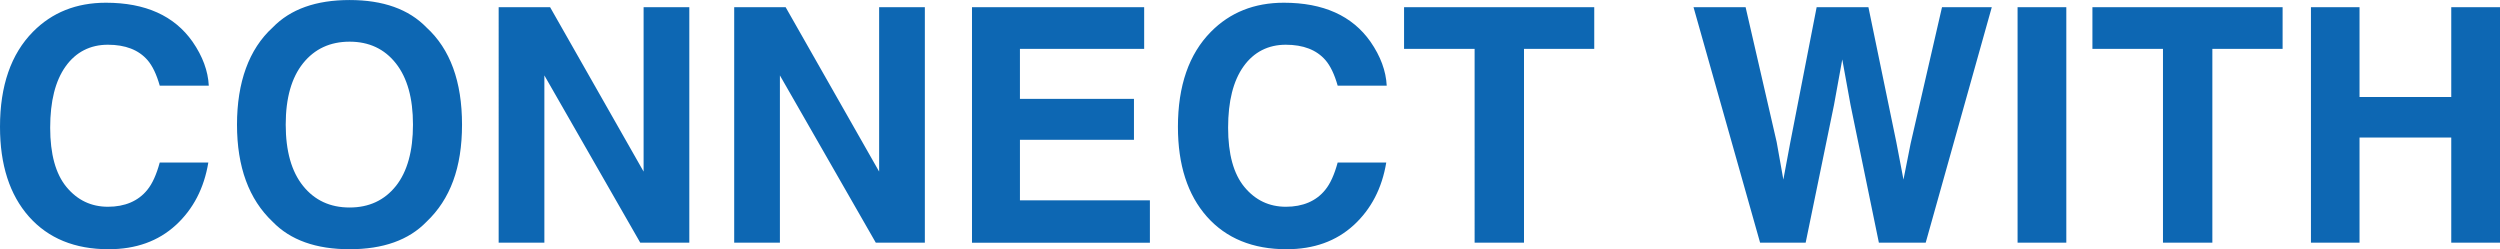 <svg data-name="レイヤー 2" xmlns="http://www.w3.org/2000/svg" viewBox="0 0 973 97"><path d="M68.43 87.61C61.61 93.87 52.89 97 42.27 97c-13.14 0-23.47-4.23-30.99-12.68C3.76 75.82 0 64.17 0 49.37c0-16 4.28-28.33 12.83-37 7.44-7.54 16.9-11.31 28.39-11.31 15.37 0 26.61 5.06 33.72 15.17 3.93 5.68 6.03 11.38 6.32 17.1H62.17c-1.24-4.39-2.83-7.71-4.77-9.95-3.47-3.98-8.62-5.97-15.43-5.97s-12.42 2.81-16.43 8.43c-4.01 5.62-6.01 13.57-6.01 23.85s2.12 17.98 6.35 23.1c4.24 5.12 9.62 7.68 16.15 7.68s11.8-2.2 15.31-6.59c1.94-2.36 3.55-5.91 4.83-10.63h18.91c-1.65 9.99-5.87 18.12-12.65 24.37zM136.06 97c-13.06 0-23.04-3.56-29.94-10.69-9.26-8.75-13.88-21.35-13.88-37.8s4.63-29.39 13.88-37.81C113.02 3.57 123 .01 136.06.01S159.1 3.58 166 10.7c9.21 8.42 13.82 21.02 13.82 37.81s-4.61 29.06-13.82 37.8C159.1 93.44 149.12 97 136.06 97zm18.04-24.62c4.42-5.6 6.63-13.56 6.63-23.88s-2.22-18.23-6.66-23.85c-4.44-5.62-10.44-8.43-18.01-8.43s-13.6 2.8-18.1 8.39c-4.5 5.6-6.76 13.56-6.76 23.88s2.25 18.28 6.76 23.88c4.5 5.6 10.54 8.39 18.1 8.39s13.58-2.8 18.04-8.39zm114.18 22.07h-19.09l-37.32-65.1v65.1h-17.79V2.8h20.02l36.39 63.98V2.8h17.79v91.65zm91.67 0h-19.09l-37.32-65.1v65.1h-17.79V2.8h20.02l36.39 63.98V2.8h17.79v91.65zm81.39-40.04h-44.38v23.57h50.58v16.48H378.3V2.8h67.01v16.23h-48.35v19.46h44.38v15.92zm85.54 33.2c-6.82 6.26-15.54 9.39-26.16 9.39-13.14 0-23.47-4.23-30.99-12.68-7.52-8.5-11.28-20.15-11.28-34.94 0-16 4.28-28.33 12.83-37 7.44-7.54 16.9-11.32 28.39-11.32 15.37 0 26.61 5.06 33.72 15.17 3.93 5.68 6.03 11.38 6.32 17.1h-19.09c-1.24-4.39-2.83-7.71-4.77-9.95-3.47-3.98-8.62-5.97-15.43-5.97s-12.42 2.81-16.43 8.43c-4.01 5.62-6.01 13.57-6.01 23.85s2.12 17.98 6.35 23.1c4.24 5.12 9.62 7.68 16.15 7.68s11.8-2.2 15.31-6.59c1.94-2.36 3.55-5.91 4.83-10.63h18.91c-1.65 9.99-5.87 18.12-12.65 24.37zm93.6-84.81v16.23h-27.34v75.42h-19.22V19.03h-27.46V2.8h74.01zm135.32 0h19.4l-25.72 91.65h-18.22l-11.03-53.6-3.22-17.72-3.22 17.72-11.03 53.6h-17.73L659.12 2.8h20.27l12.09 52.48 2.6 14.61 2.67-14.3L707.04 2.8h20.15l10.85 52.48 2.79 14.61 2.79-14.05L755.83 2.8zm29.44 0h18.97v91.65h-18.97V2.8zm103.15 0v16.23h-27.34v75.42h-19.22V19.03h-27.46V2.8h74.01zm65.64 91.65V53.54h-35.7v40.91h-18.91V2.8h18.91v34.94h35.7V2.8H973v91.65h-18.97z" fill="#0d67b3" data-name="レイヤー 1"/></svg>